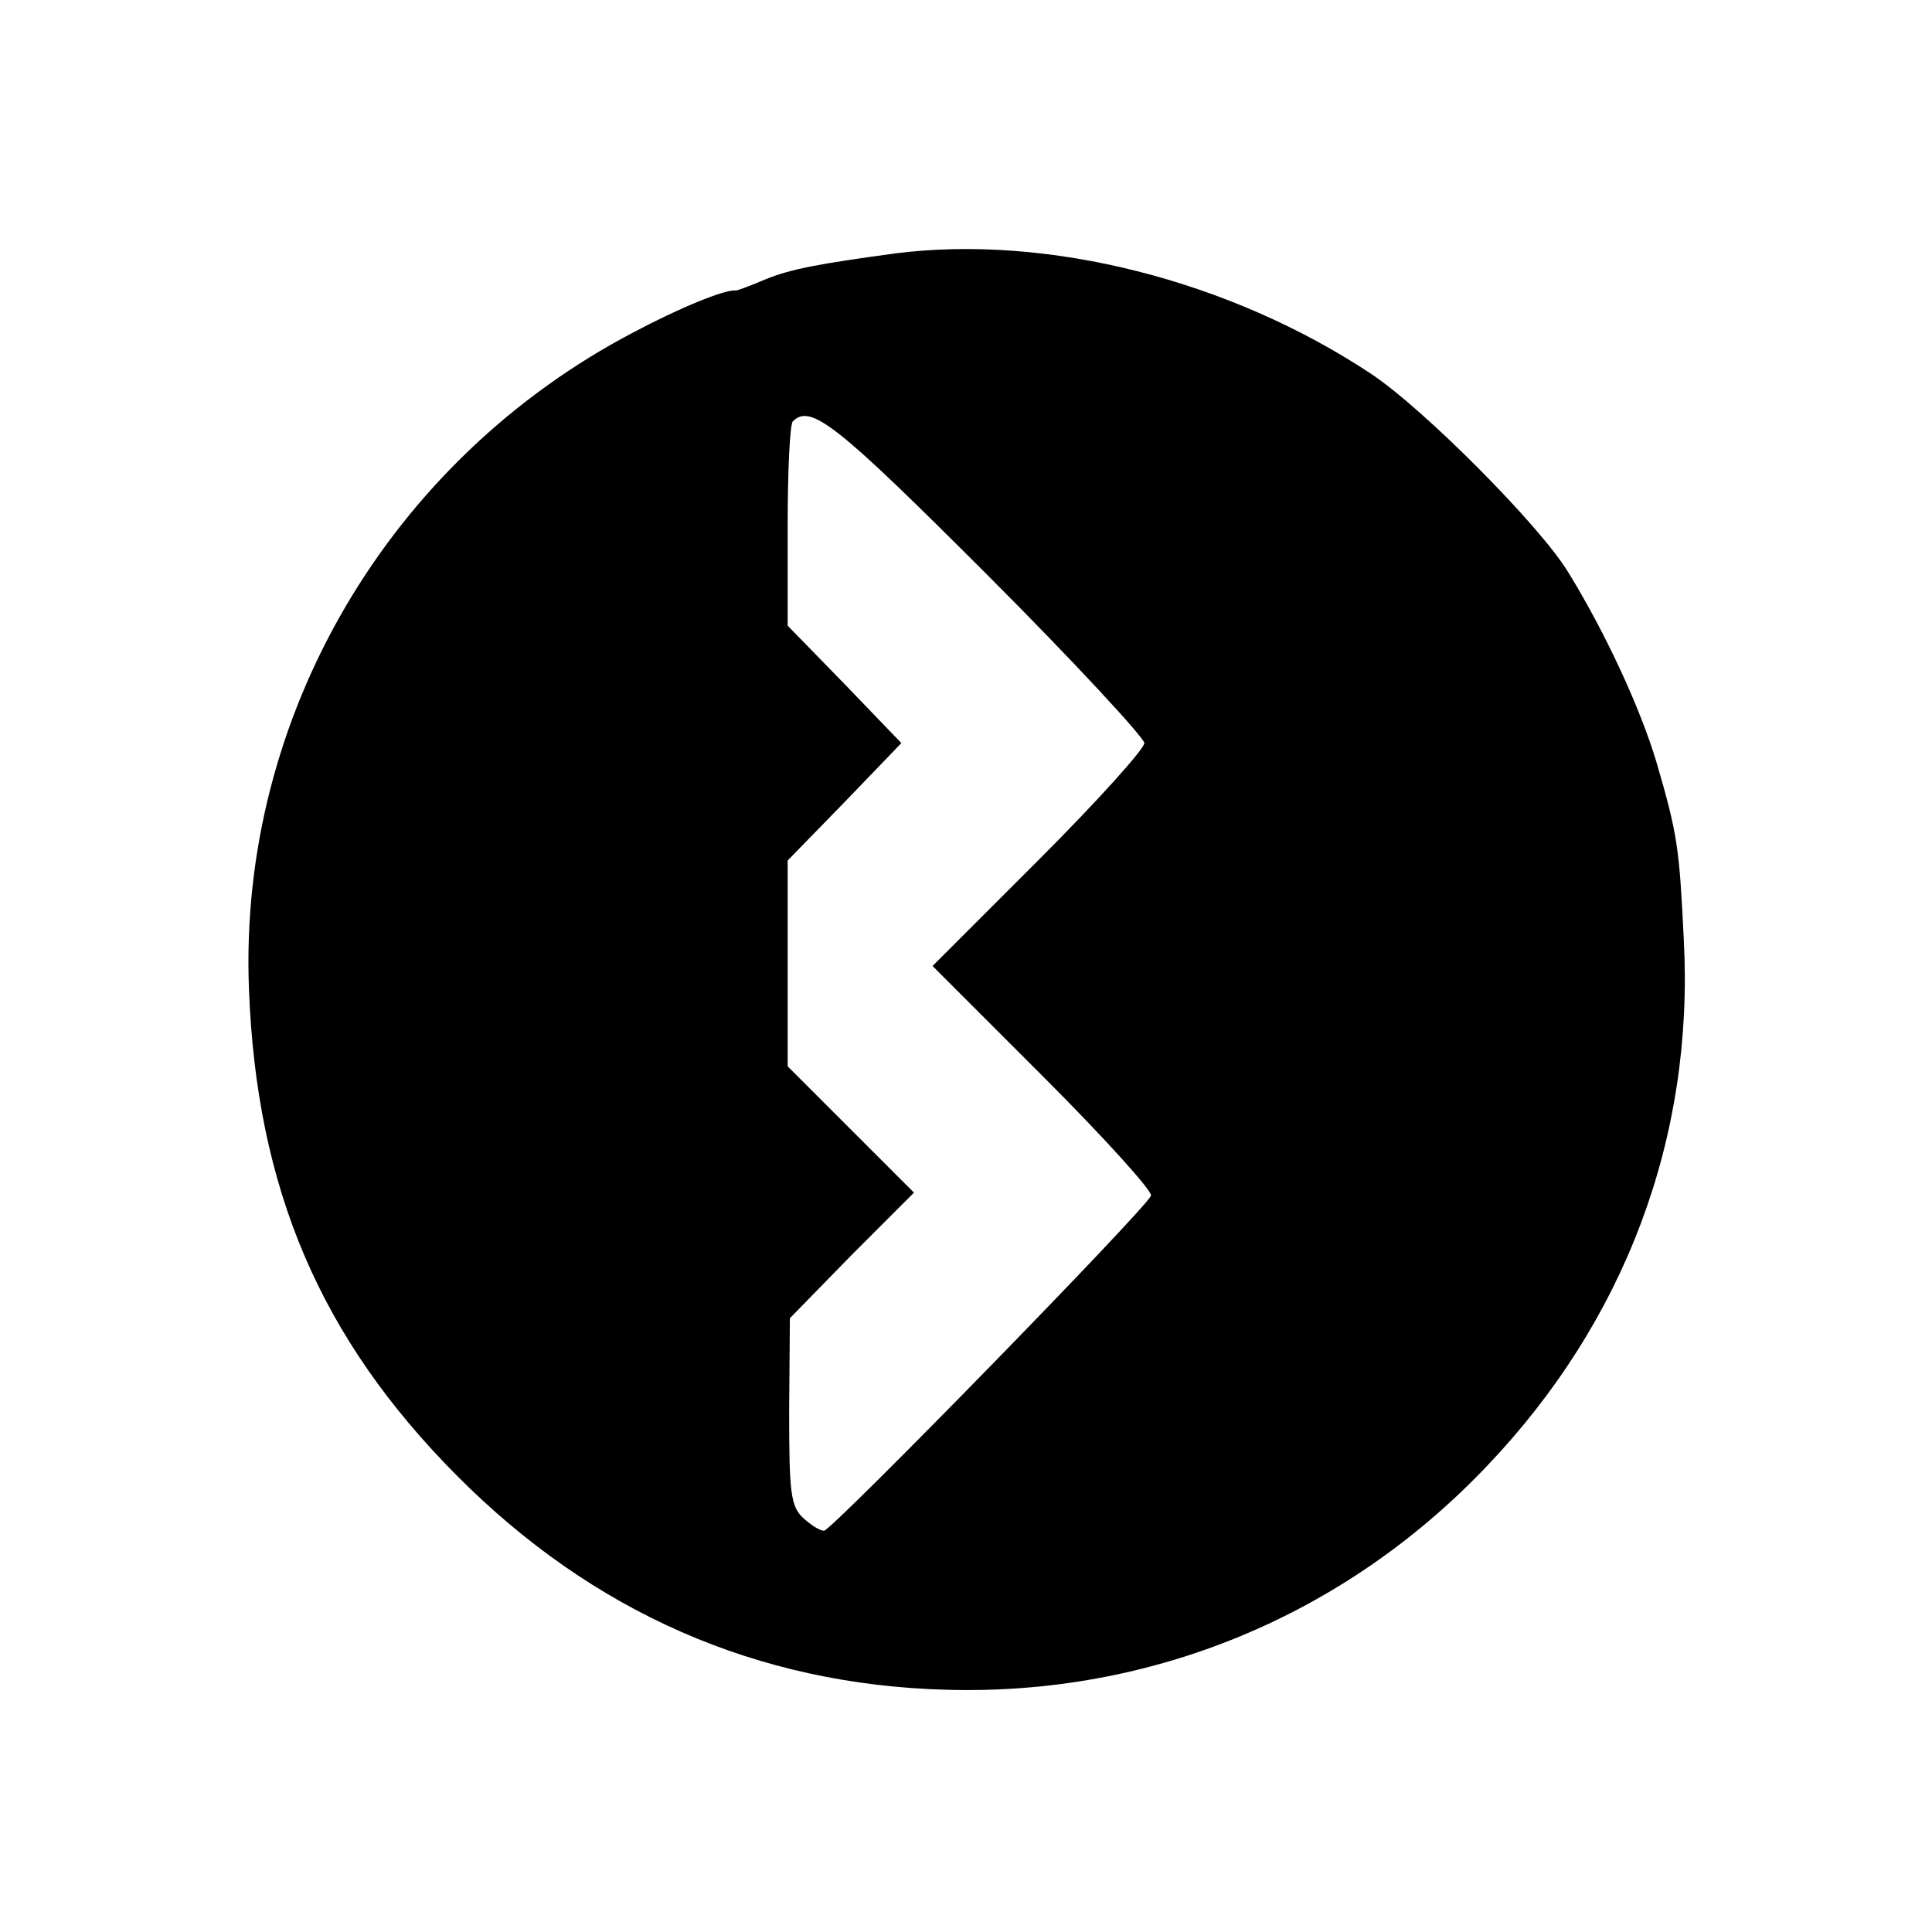 <?xml version="1.0" standalone="no"?>
<!DOCTYPE svg PUBLIC "-//W3C//DTD SVG 20010904//EN"
 "http://www.w3.org/TR/2001/REC-SVG-20010904/DTD/svg10.dtd">
<svg version="1.0" xmlns="http://www.w3.org/2000/svg"
 width="260pt" height="260pt" viewBox="0 0 260 260"
 preserveAspectRatio="xMidYMid meet">
<g transform="translate(0,260) scale(0.1,-0.1)"
fill="#000000" stroke="none">
<path d="M1205 2259 c-103 -14 -141 -21 -175 -35 -19 -8 -37 -15 -40 -15 -14
2 -77 -24 -137 -56 -329 -172 -532 -517 -518 -883 10 -270 96 -471 280 -656
183 -184 404 -281 658 -288 276 -8 536 99 728 301 186 195 279 442 265 708 -6
123 -8 141 -37 240 -21 70 -67 171 -118 254 -37 62 -195 221 -266 268 -190
126 -435 188 -640 162z m123 -432 c117 -117 212 -220 212 -227 0 -8 -64 -79
-142 -157 l-143 -143 149 -149 c82 -82 147 -154 145 -160 -6 -17 -430 -451
-440 -451 -6 0 -18 8 -28 17 -17 16 -19 34 -19 144 l1 125 83 85 84 84 -85 85
-85 85 0 139 0 138 77 79 76 79 -76 79 -77 79 0 134 c0 74 3 138 7 141 24 24
59 -4 261 -206z"/>
</g>
</svg>
